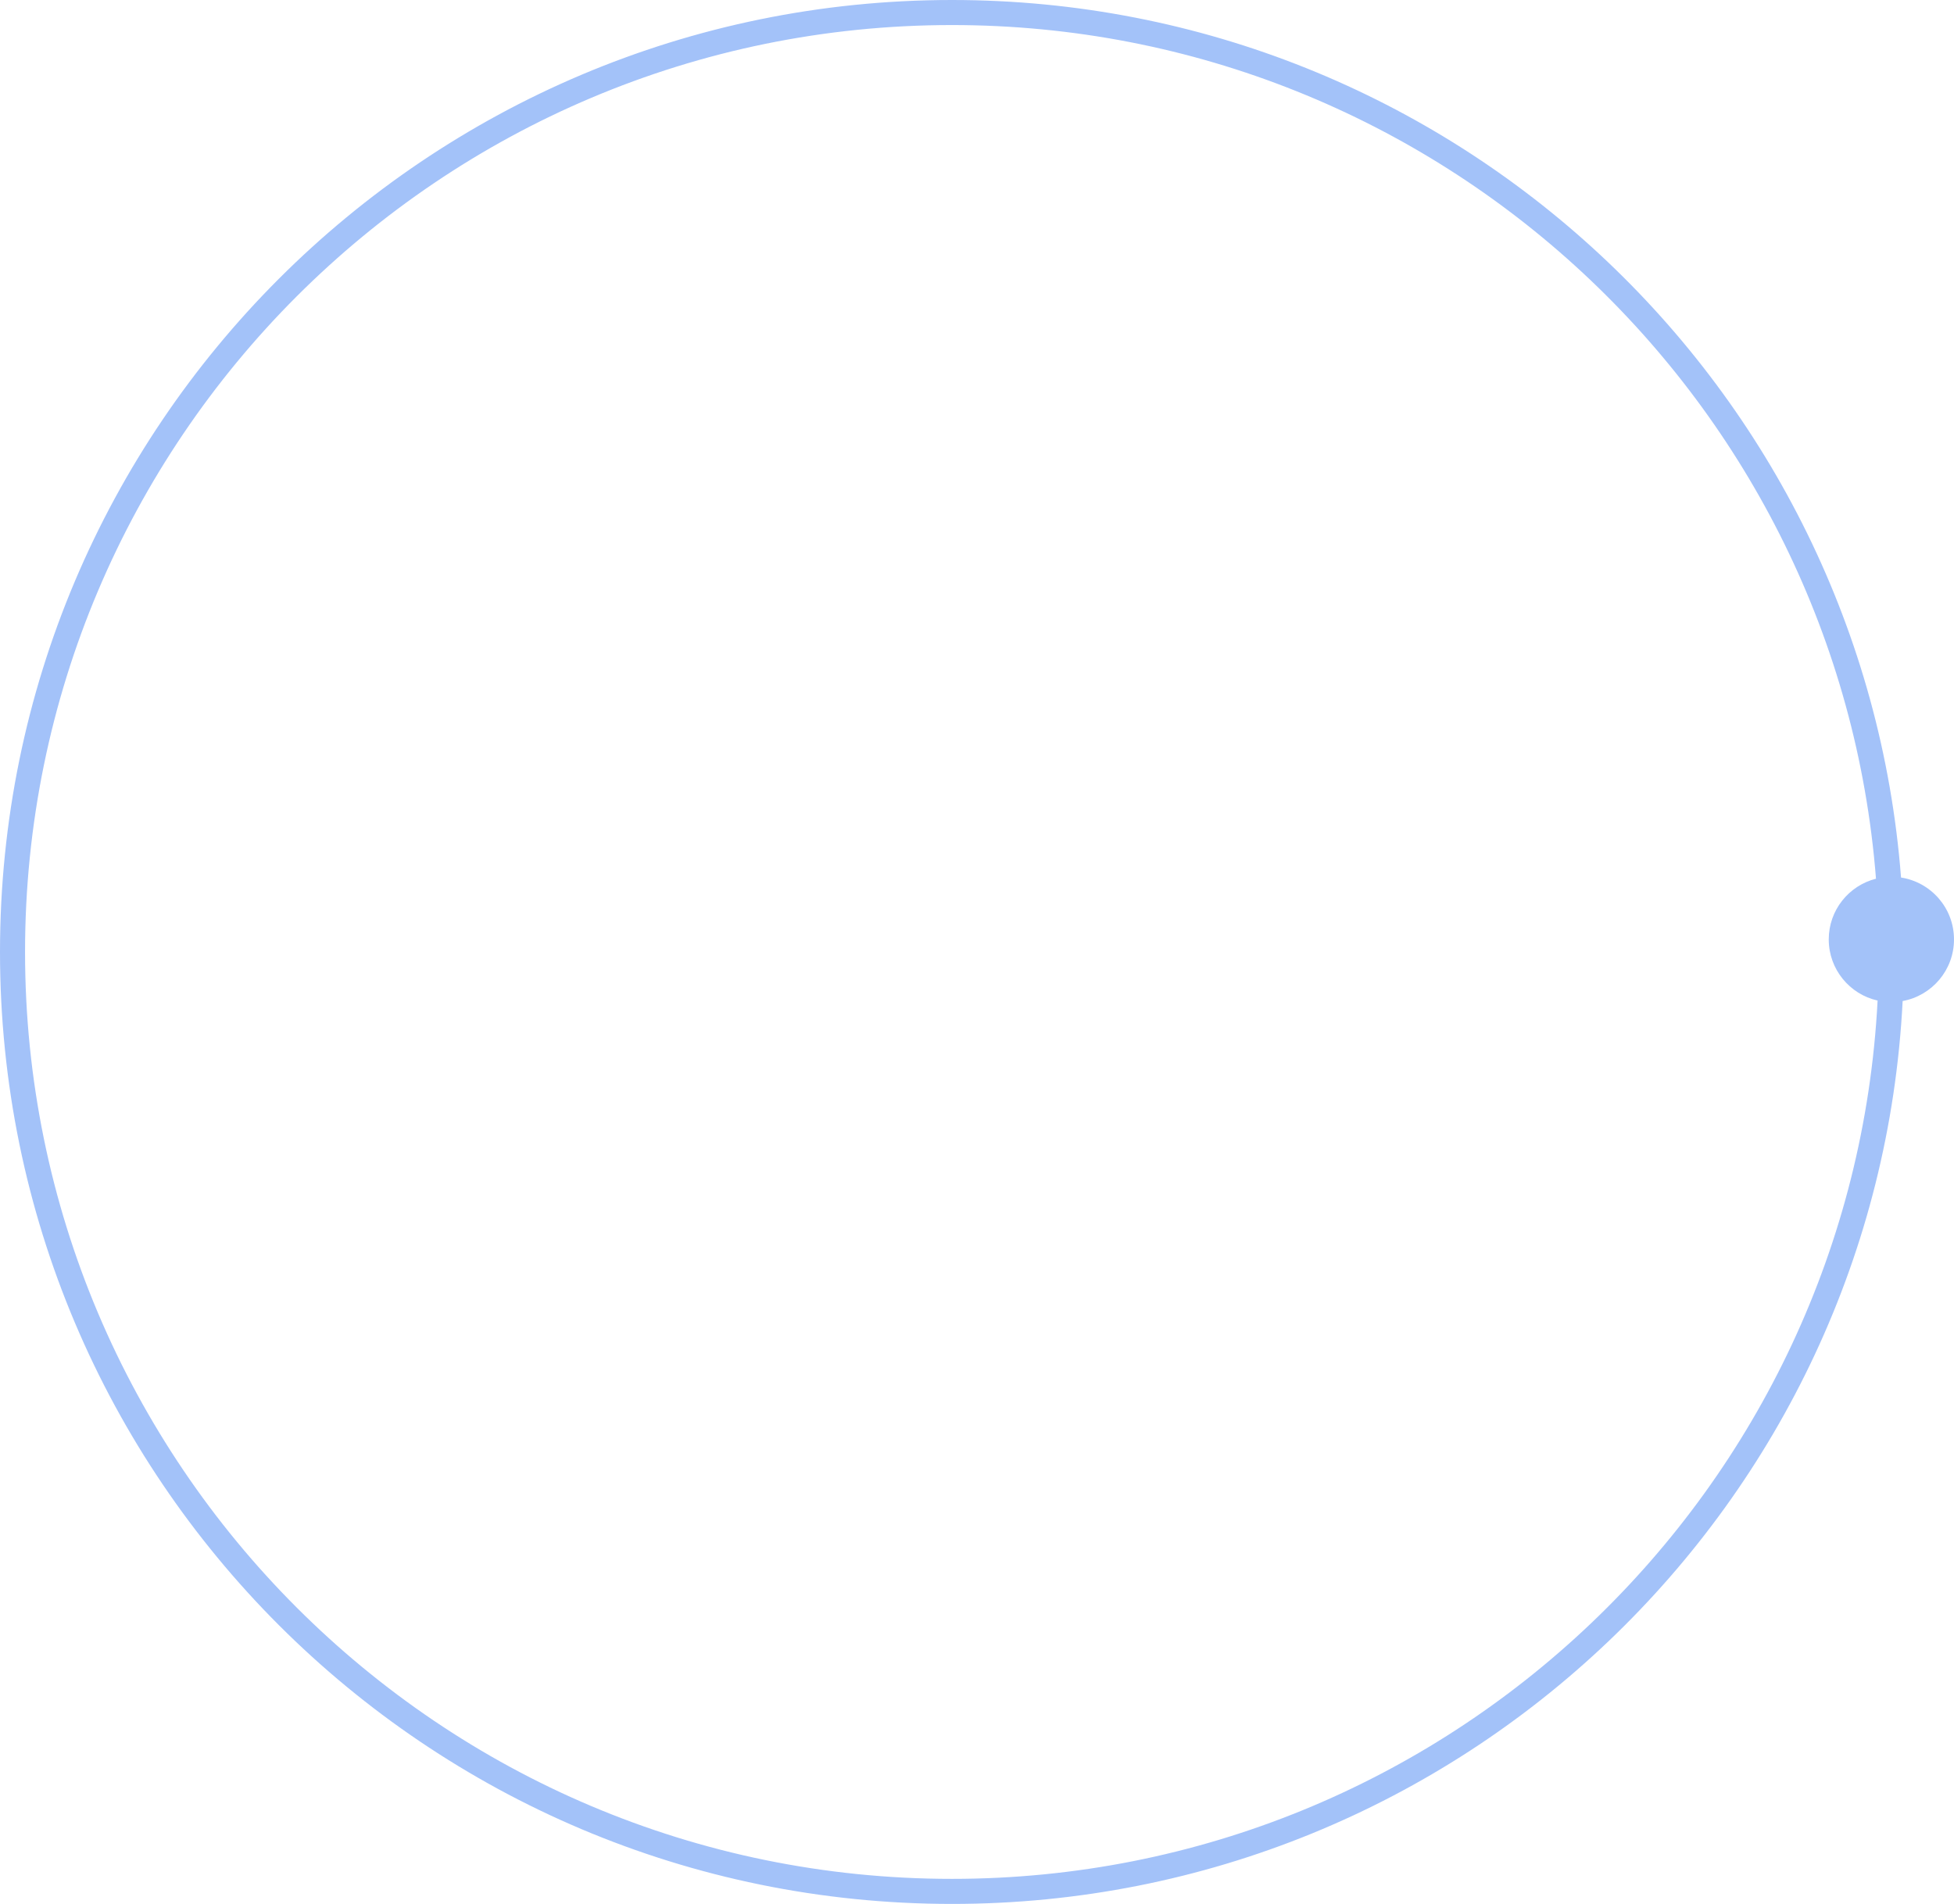 <?xml version="1.0" encoding="UTF-8"?> <svg xmlns="http://www.w3.org/2000/svg" width="78" height="76" viewBox="0 0 78 76" fill="none"> <path fill-rule="evenodd" clip-rule="evenodd" d="M74.95 39.94C73.941 59.473 57.784 75 38 75C17.565 75 1 58.434 1 38C1 17.566 17.565 1 38 1C57.45 1 73.395 16.01 74.886 35.076C73.802 35.35 73 36.33 73 37.5C73 38.691 73.834 39.69 74.95 39.94ZM75.95 39.959C74.93 60.035 58.33 76 38 76C17.013 76 0 58.986 0 38C0 17.014 17.013 0 38 0C57.987 0 74.37 15.432 75.886 35.029C77.084 35.215 78 36.25 78 37.5C78 38.727 77.116 39.746 75.95 39.959Z" fill="#A3C2F9"></path> </svg> 